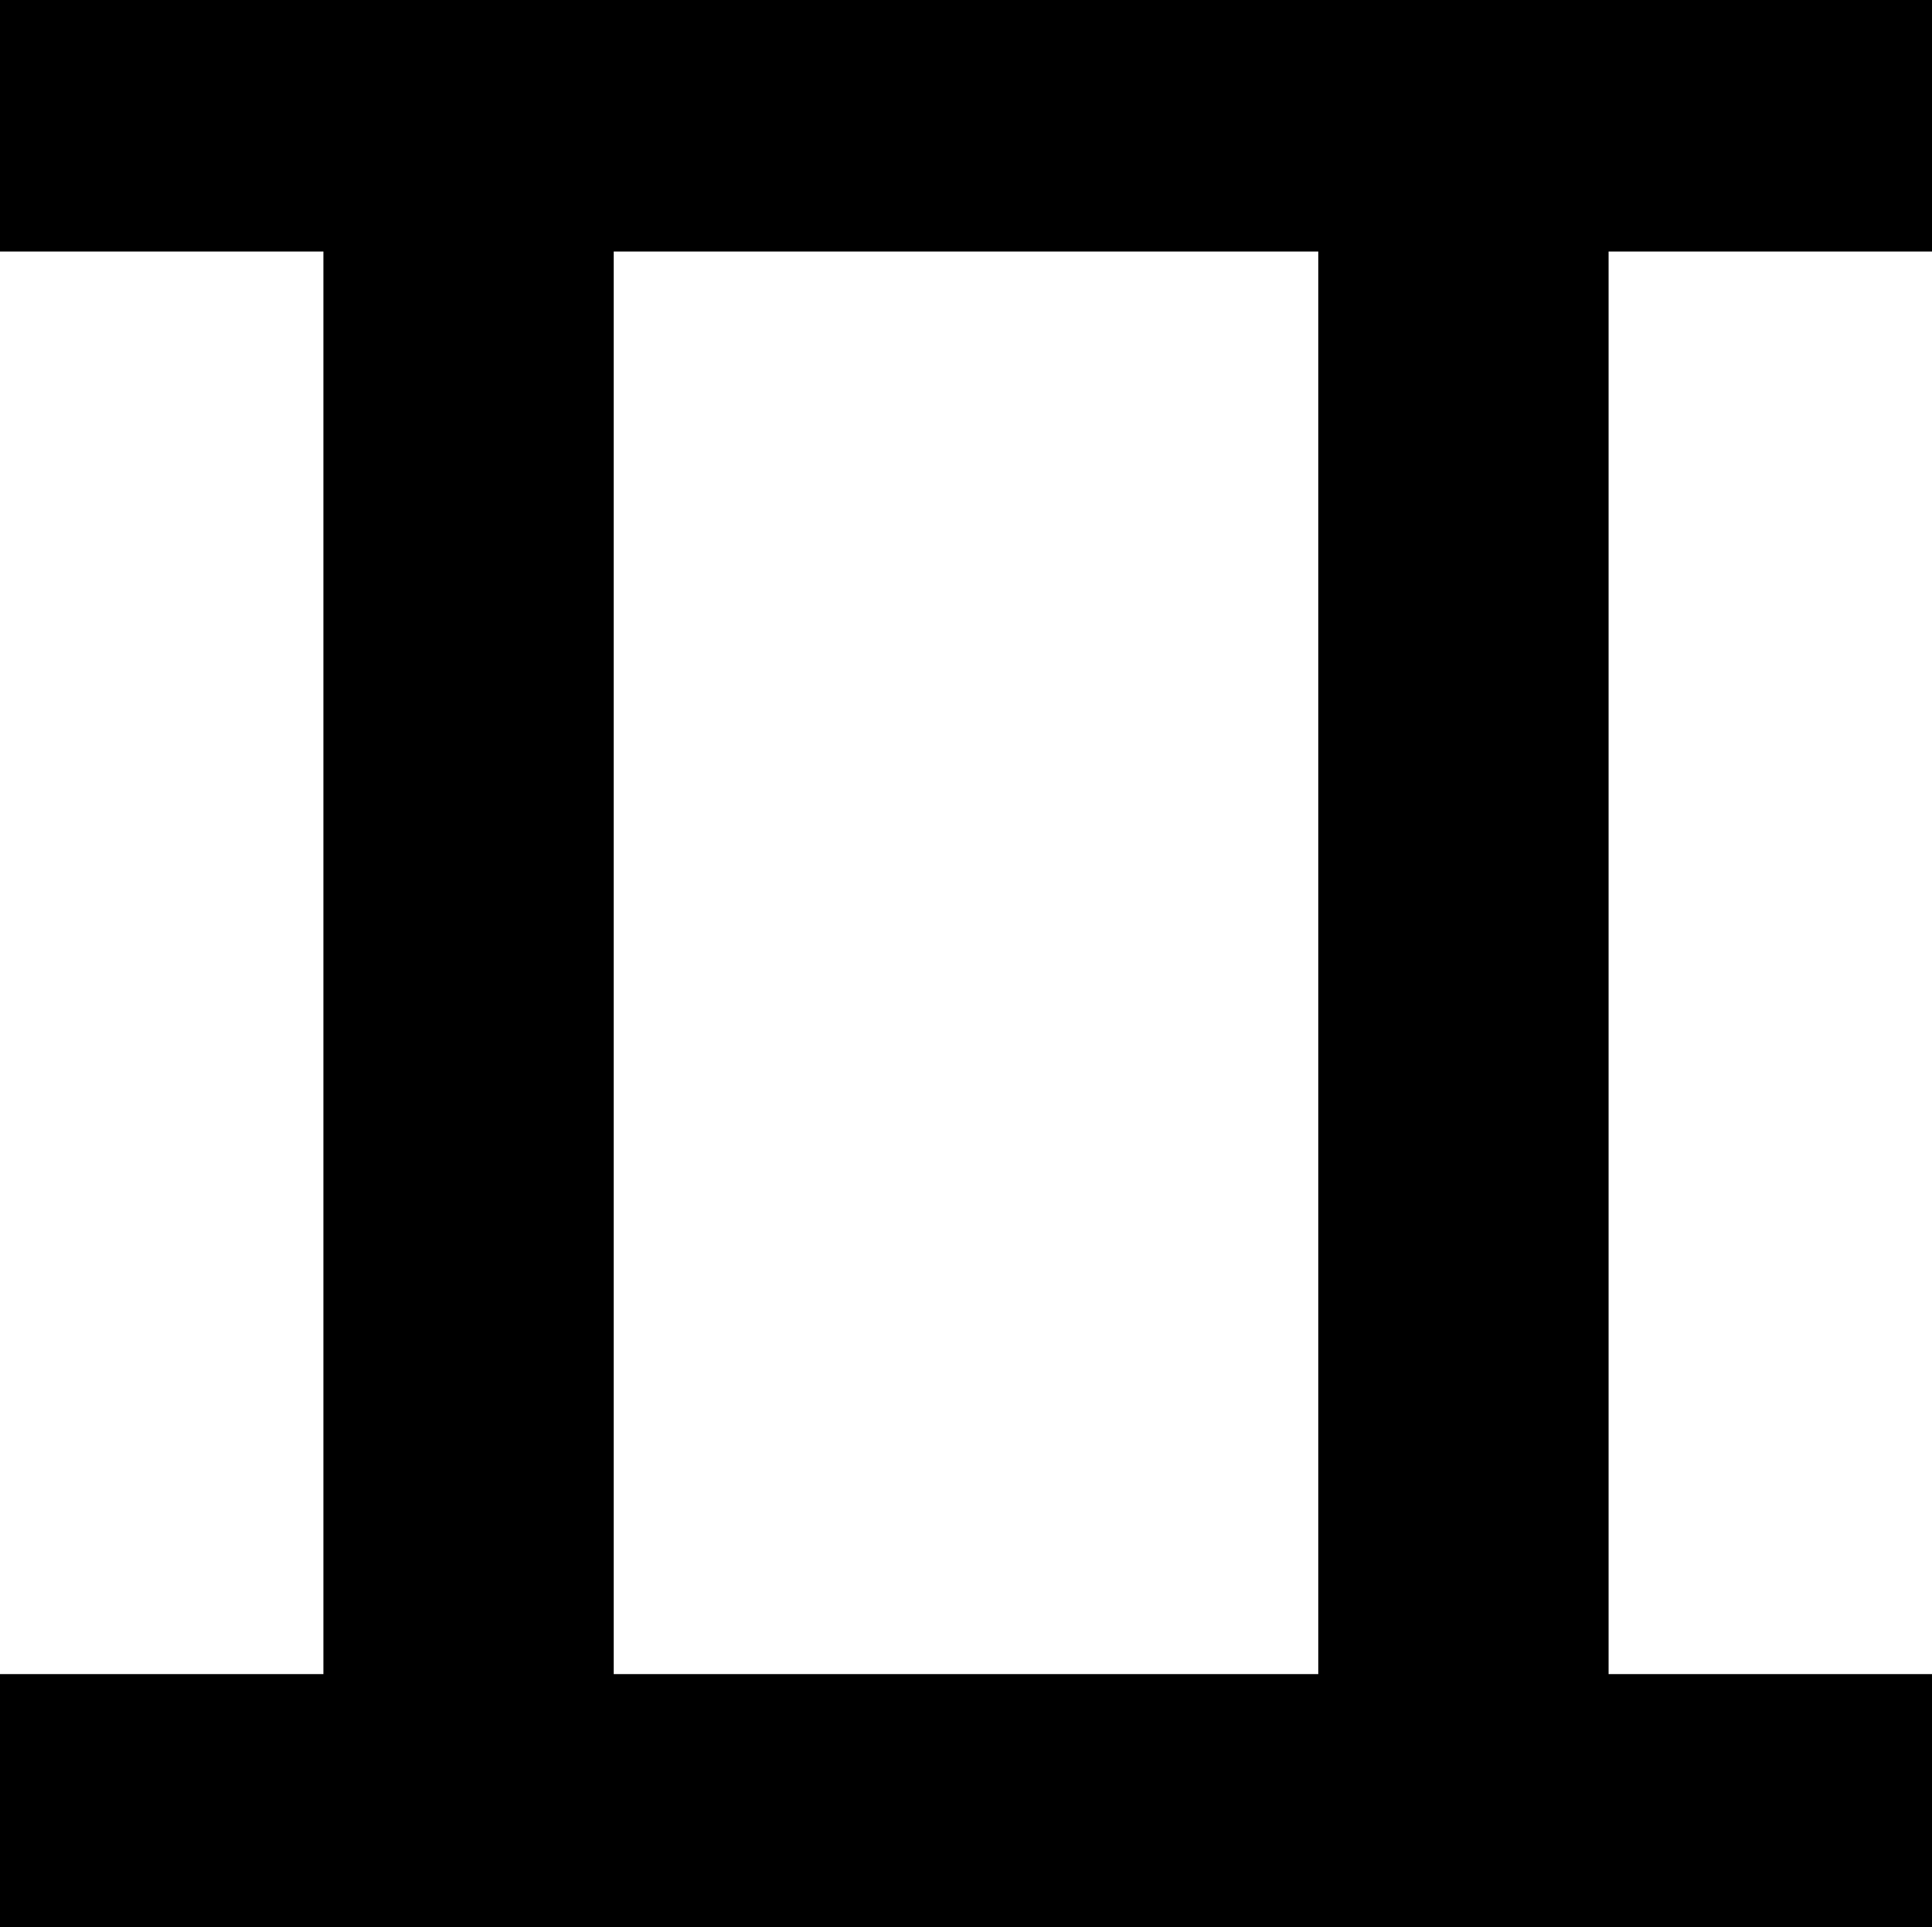 <svg xmlns="http://www.w3.org/2000/svg" shape-rendering="geometricPrecision" text-rendering="geometricPrecision" image-rendering="optimizeQuality" fill-rule="evenodd" clip-rule="evenodd" viewBox="0 0 512 510.769"><path fill-rule="nonzero" d="M512 510.769v-67.02h-85.703V66.676H512V0H0v66.676h85.702v377.073H0v67.02h512zm-162.63-67.02H162.629V66.676H349.37v377.073z"/></svg>